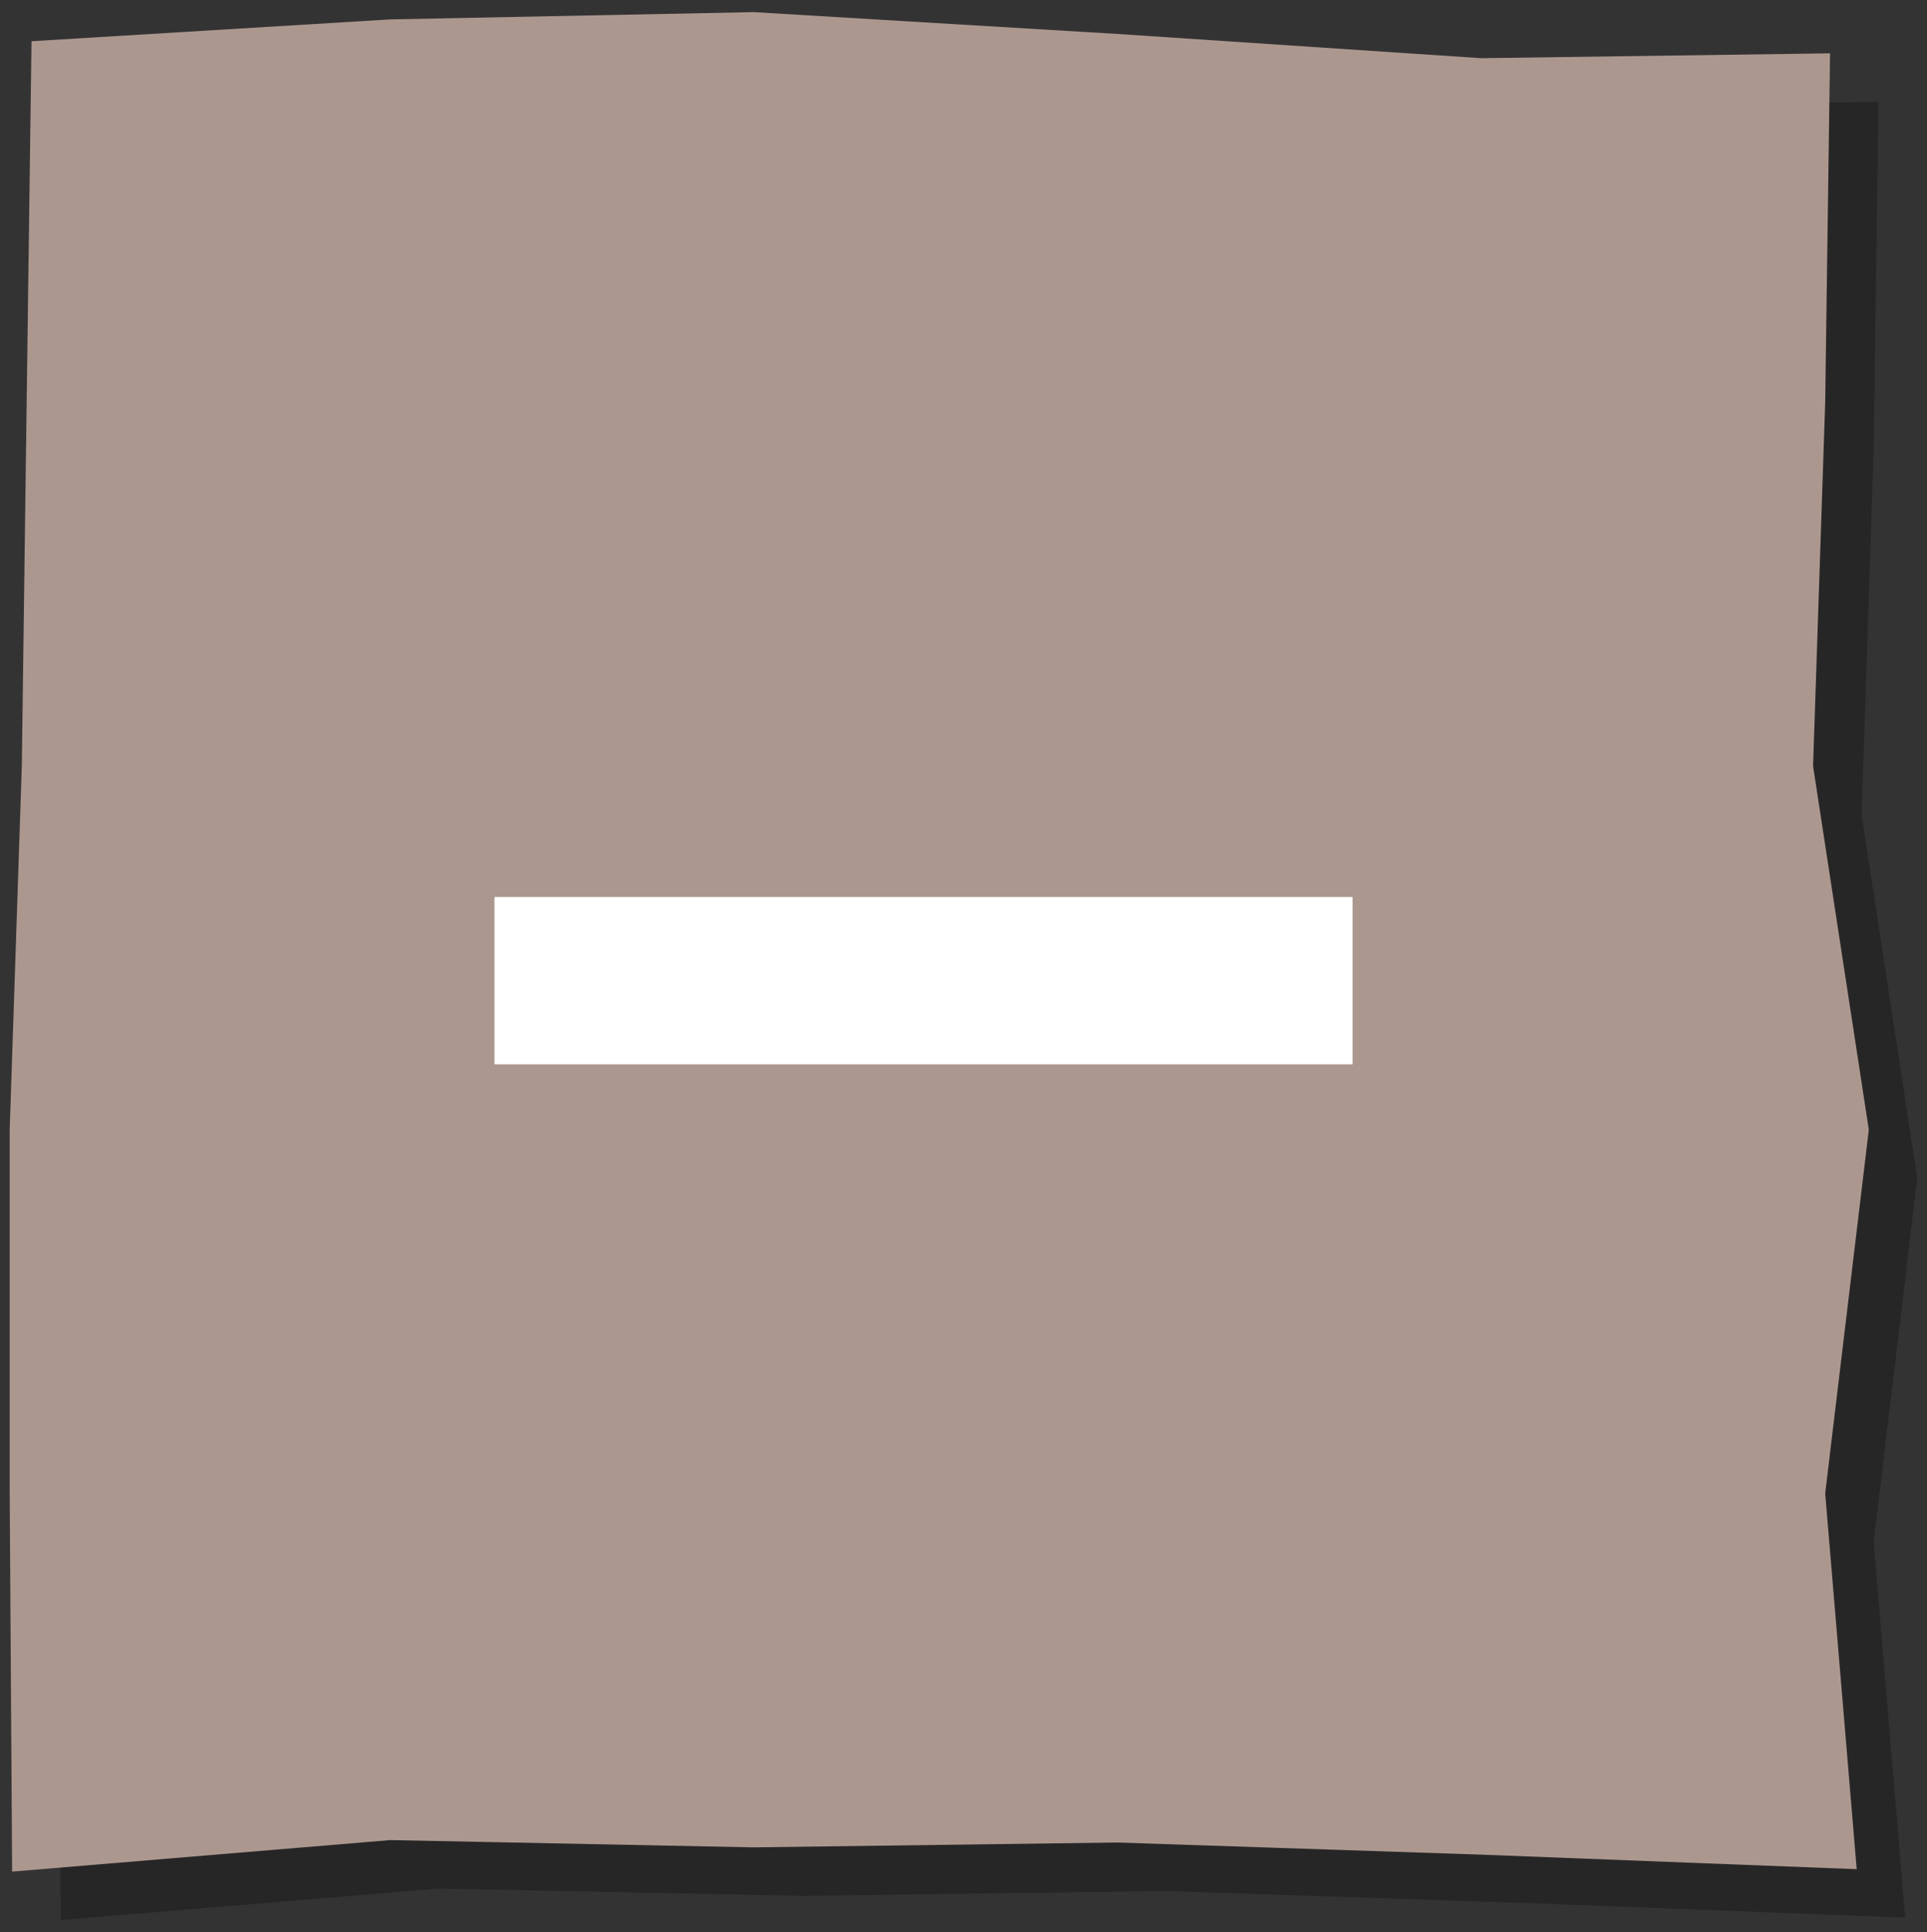 <?xml version="1.0" encoding="utf-8"?>
<!-- Generator: Adobe Illustrator 24.3.0, SVG Export Plug-In . SVG Version: 6.00 Build 0)  -->
<svg version="1.1" id="レイヤー_1" xmlns="http://www.w3.org/2000/svg" xmlns:xlink="http://www.w3.org/1999/xlink" x="0px"
	 y="0px" viewBox="0 0 79.5 79.7" style="enable-background:new 0 0 79.5 79.7;" xml:space="preserve">
<rect x="0" y="0" width="79.5" height="79.7" fill="#333333" stroke="none"/>
<style type="text/css">
	.st0{opacity:0.25;}
	.st1{fill:#AC978F;}
	.st2{fill:#FFFFFF;}
</style>
<g>
	<g>
		<g class="st0">
			<polygon points="78.6,79.1 63.1,78.5 48.1,78 33.1,78.2 18.1,77.9 2.5,79.2 2.4,63.6 2.4,48.6 2.9,33.6 3.1,18.6 3.3,3.7 
				18.1,2.8 33.1,2.5 48.1,3.4 63.1,4.4 77.5,4.2 77.3,18.6 76.8,33.6 79.1,48.6 77.3,63.6 			"/>
		</g>
		<g>
			<polygon class="st1" points="76.6,77.1 61.1,76.5 46.1,76 31.1,76.2 16.1,75.9 0.5,77.2 0.4,61.6 0.4,46.6 0.9,31.6 1.1,16.6 
				1.3,1.7 16.1,0.8 31.1,0.5 46.1,1.4 61.1,2.4 75.5,2.2 75.3,16.6 74.8,31.6 77.1,46.6 75.3,61.6 			"/>
		</g>
	</g>
	<g>
		<path class="st2" d="M20.4,43.9V37h35.4v6.9H20.4z"/>
	</g>
</g>
</svg>
